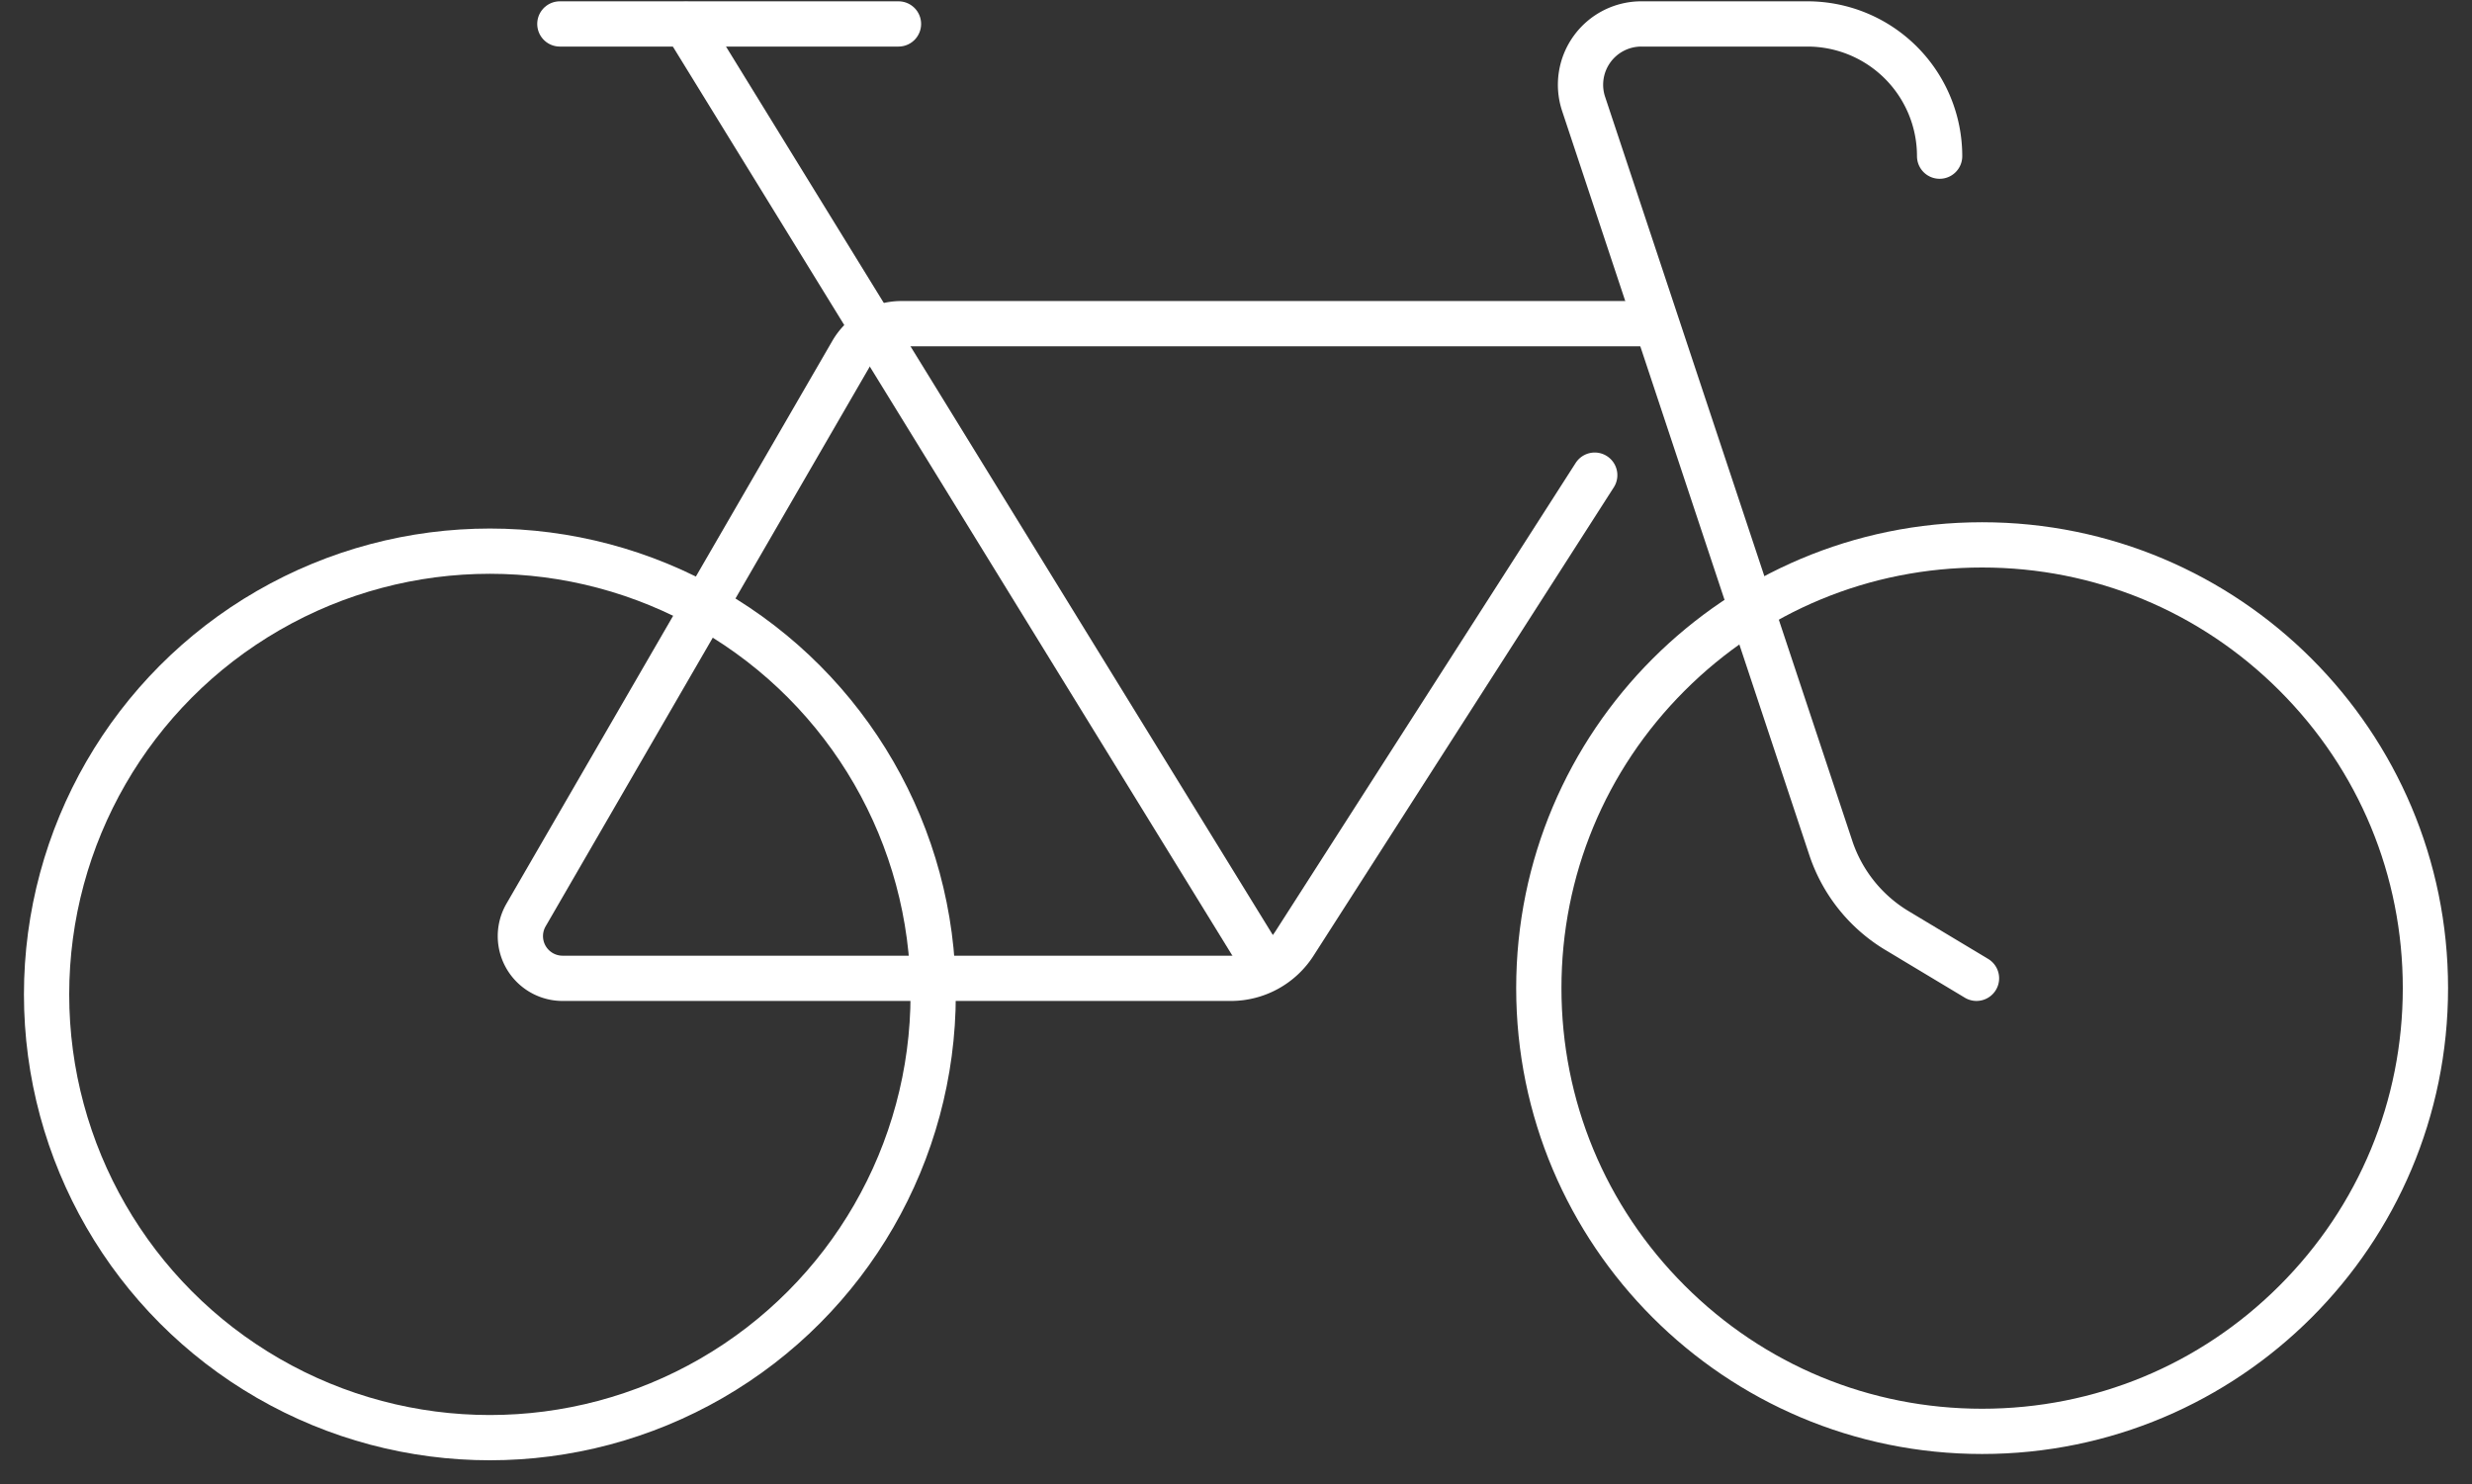 <svg xmlns="http://www.w3.org/2000/svg" xmlns:xlink="http://www.w3.org/1999/xlink" width="109.229" height="65.591" viewBox="0 0 109.229 65.591">
  <rect x="0" y="0" width="109.229" height="65.591" fill="#333333" stroke="none"/>
  <defs>
    <clipPath id="clip-path">
      <rect id="Rechteck_536" data-name="Rechteck 536" width="109.229" height="65.591" fill="none" stroke="#fff" stroke-width="2"/>
    </clipPath>
  </defs>
  <g id="Gruppe_849" data-name="Gruppe 849" transform="translate(229.408 138.857)">
    <g id="Gruppe_849-2" data-name="Gruppe 849" transform="translate(-229.408 -138.857)" clip-path="url(#clip-path)">
      <g id="Pfad_145" data-name="Pfad 145" transform="translate(-59.66 -20.551)" fill="none" stroke-linecap="round" stroke-linejoin="round">
        <path d="M167.831,64.218A20.588,20.588,0,1,1,147.243,43.63,20.588,20.588,0,0,1,167.831,64.218Z" stroke="none"/>
        <path d="M 147.243 45.63 C 142.278 45.63 137.61 47.563 134.099 51.074 C 130.588 54.585 128.655 59.253 128.655 64.218 C 128.655 69.183 130.588 73.851 134.099 77.362 C 137.61 80.873 142.278 82.806 147.243 82.806 C 152.208 82.806 156.876 80.873 160.386 77.362 C 163.897 73.851 165.831 69.183 165.831 64.218 C 165.831 59.253 163.897 54.585 160.386 51.074 C 156.876 47.564 152.208 45.63 147.243 45.63 M 147.243 43.63 C 158.613 43.63 167.831 52.848 167.831 64.218 C 167.831 75.589 158.613 84.806 147.243 84.806 C 135.872 84.806 126.655 75.589 126.655 64.218 C 126.655 52.848 135.872 43.63 147.243 43.63 Z" stroke="none" fill="#fff"/>
      </g>
      <g id="Ellipse_15" data-name="Ellipse 15" transform="translate(1.058 23.357)" fill="none" stroke="#fff" stroke-linecap="round" stroke-linejoin="round" stroke-width="2">
        <circle cx="20.588" cy="20.588" r="20.588" stroke="none"/>
        <circle cx="20.588" cy="20.588" r="19.588" fill="none"/>
      </g>
      <path id="Pfad_146" data-name="Pfad 146" d="M93.15,27.04H60.3A2.52,2.52,0,0,0,58.12,28.3l-14.4,24.871a1.865,1.865,0,0,0,1.614,2.8H74.861a3.339,3.339,0,0,0,2.811-1.536l13.268-20.7" transform="translate(-20.475 -12.737)" fill="none" stroke="#fff" stroke-linecap="round" stroke-linejoin="round" stroke-width="2"/>
      <path id="Pfad_147" data-name="Pfad 147" d="M149.523,44.175l-3.512-2.109a6.736,6.736,0,0,1-2.926-3.653L132.164,5.535A2.687,2.687,0,0,1,134.714,2h7.338a5.842,5.842,0,0,1,5.842,5.843" transform="translate(-62.189 -0.942)" fill="none" stroke="#fff" stroke-linecap="round" stroke-linejoin="round" stroke-width="2"/>
      <line id="Linie_11" data-name="Linie 11" x2="25.599" y2="41.597" transform="translate(30.303 1.079)" fill="none" stroke="#fff" stroke-linecap="round" stroke-linejoin="round" stroke-width="2"/>
      <line id="Linie_12" data-name="Linie 12" x2="14.963" transform="translate(24.738 1.058)" fill="none" stroke="#fff" stroke-linecap="round" stroke-linejoin="round" stroke-width="2"/>
    </g>
  </g>
</svg>